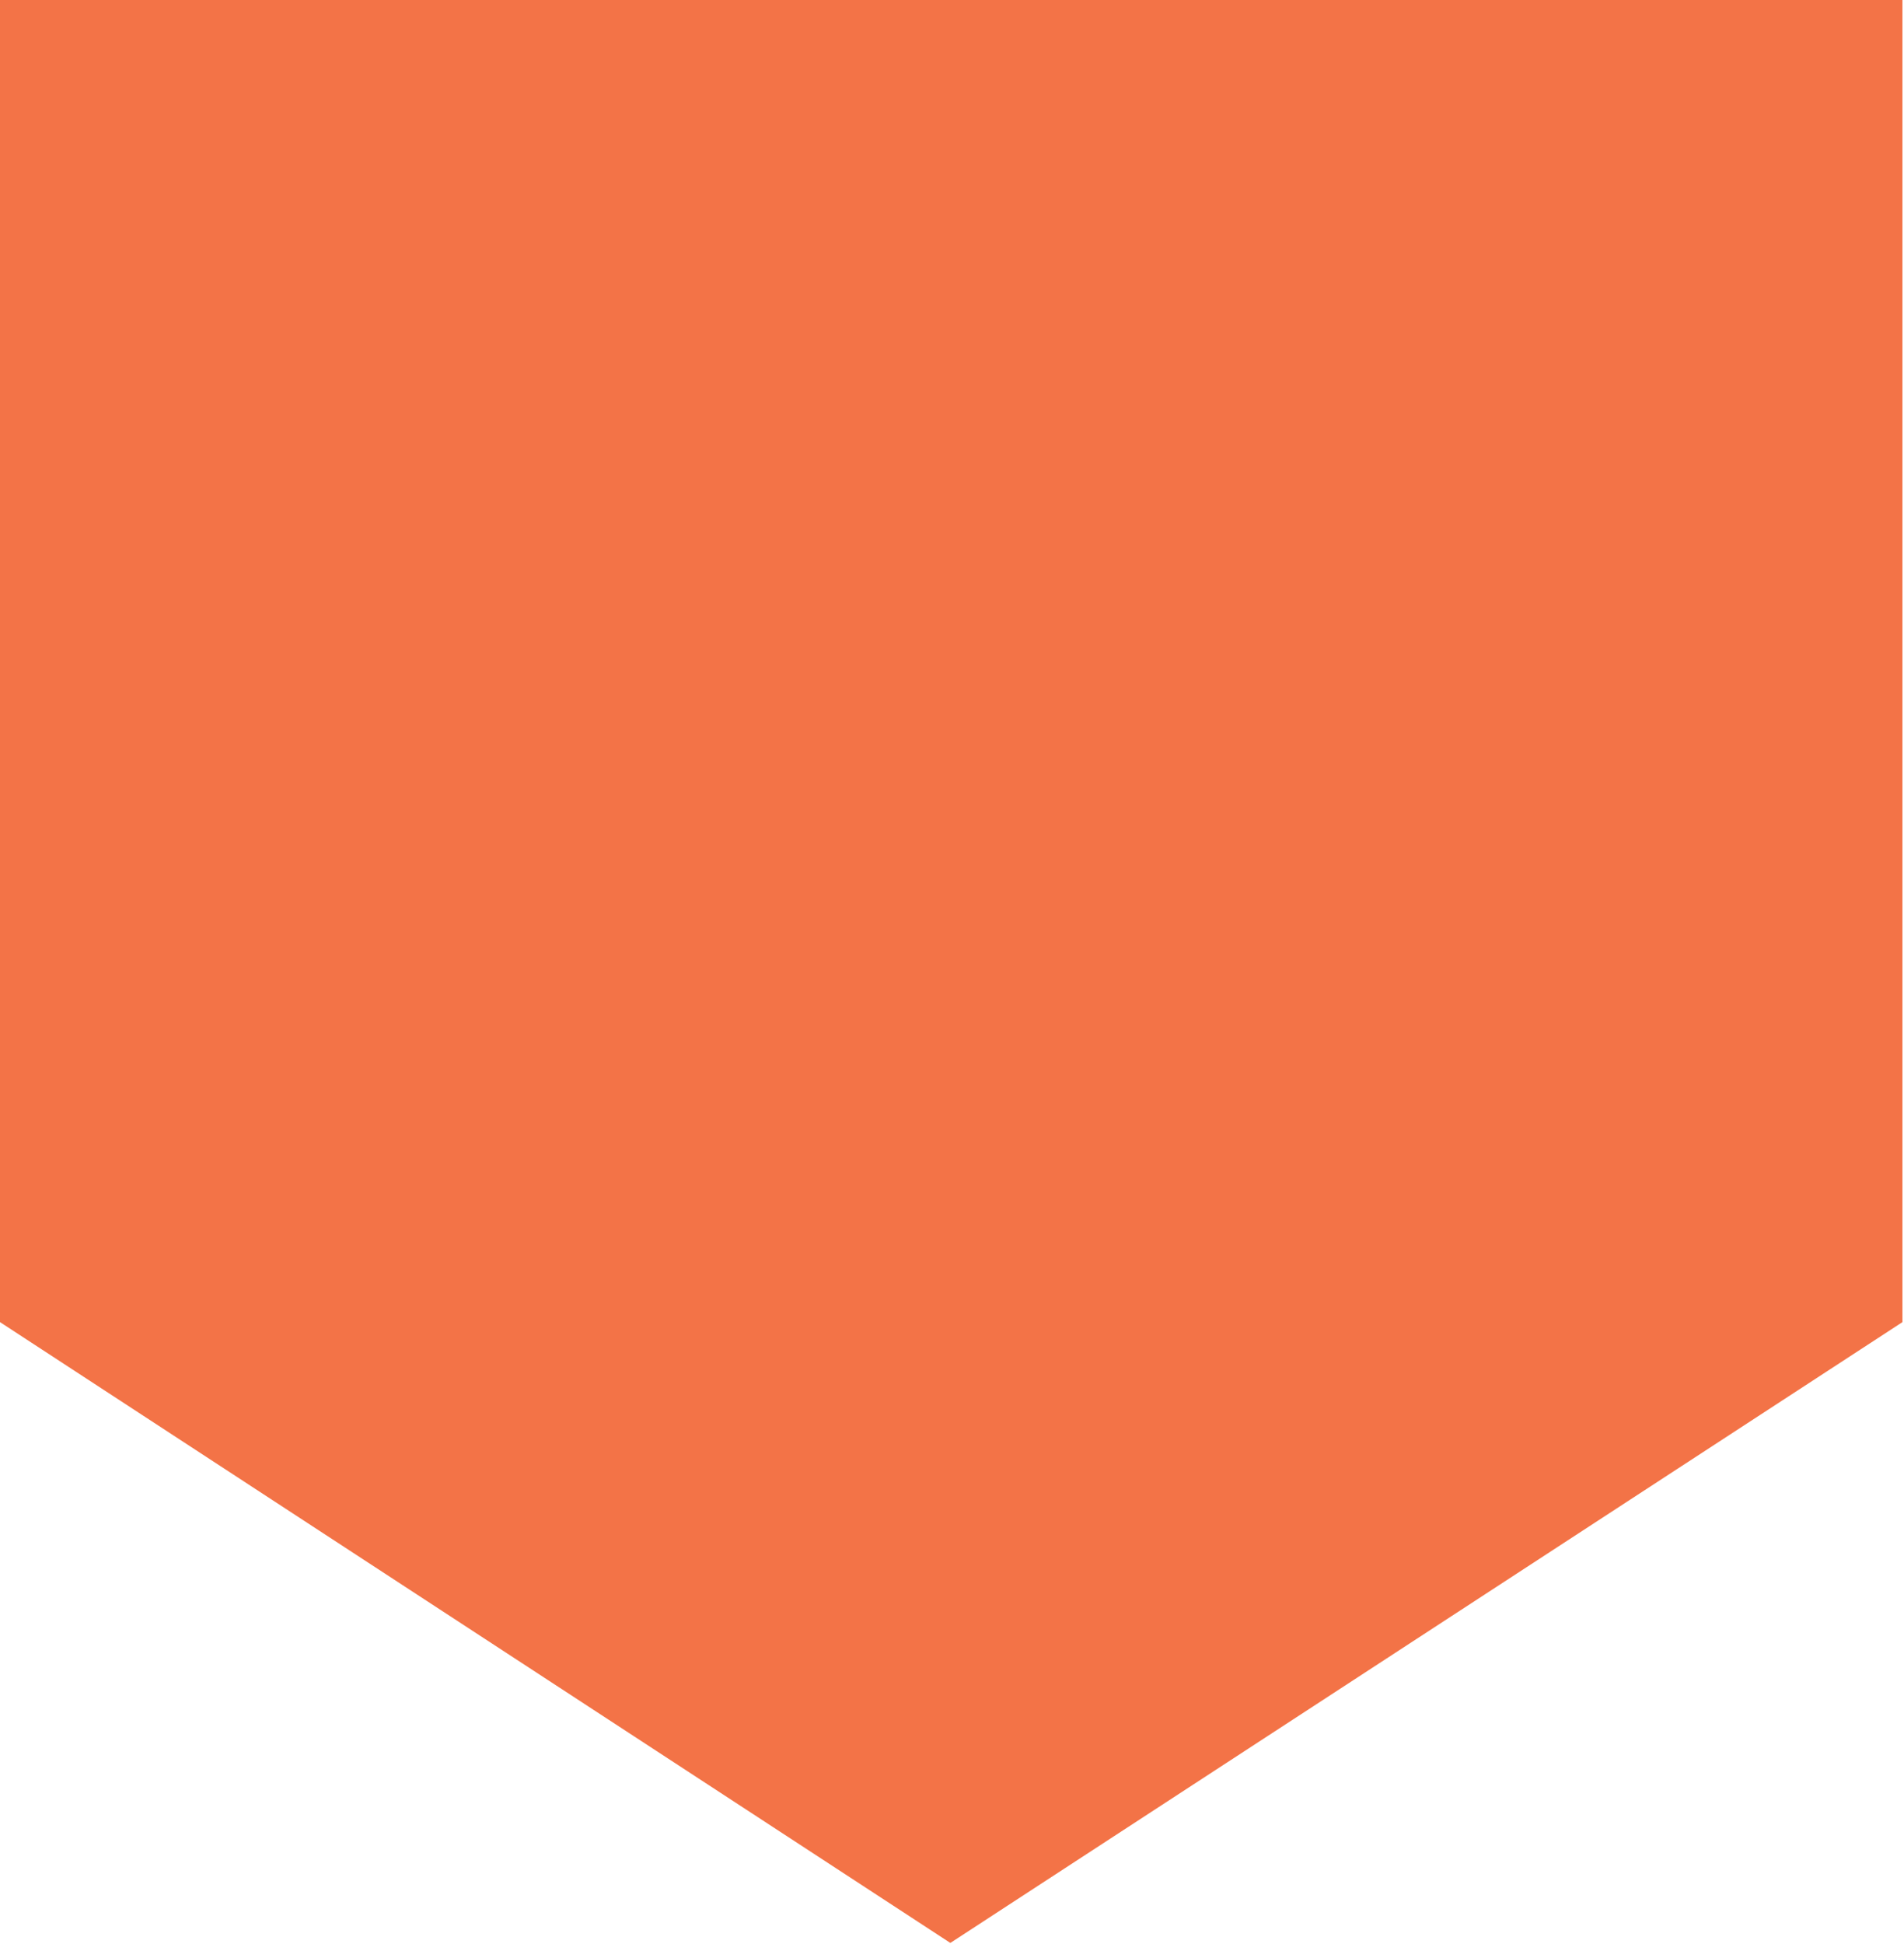 <?xml version="1.0" encoding="UTF-8" standalone="no"?>
<!DOCTYPE svg PUBLIC "-//W3C//DTD SVG 1.1//EN" "http://www.w3.org/Graphics/SVG/1.1/DTD/svg11.dtd">
<svg width="100%" height="100%" viewBox="0 0 865 883" version="1.1" xmlns="http://www.w3.org/2000/svg" xmlns:xlink="http://www.w3.org/1999/xlink" xml:space="preserve" xmlns:serif="http://www.serif.com/" style="fill-rule:evenodd;clip-rule:evenodd;stroke-linejoin:round;stroke-miterlimit:2;">
    <g transform="matrix(3.961,3.13752e-22,3.15082e-22,-3.966,-2.24023e-20,882.509)">
        <path d="M0,222.517L0,71.1L109,0L218.2,71.1L218.2,222.517L0,222.517Z" style="fill:rgb(243,115,71);fill-rule:nonzero;"/>
    </g>
</svg>
